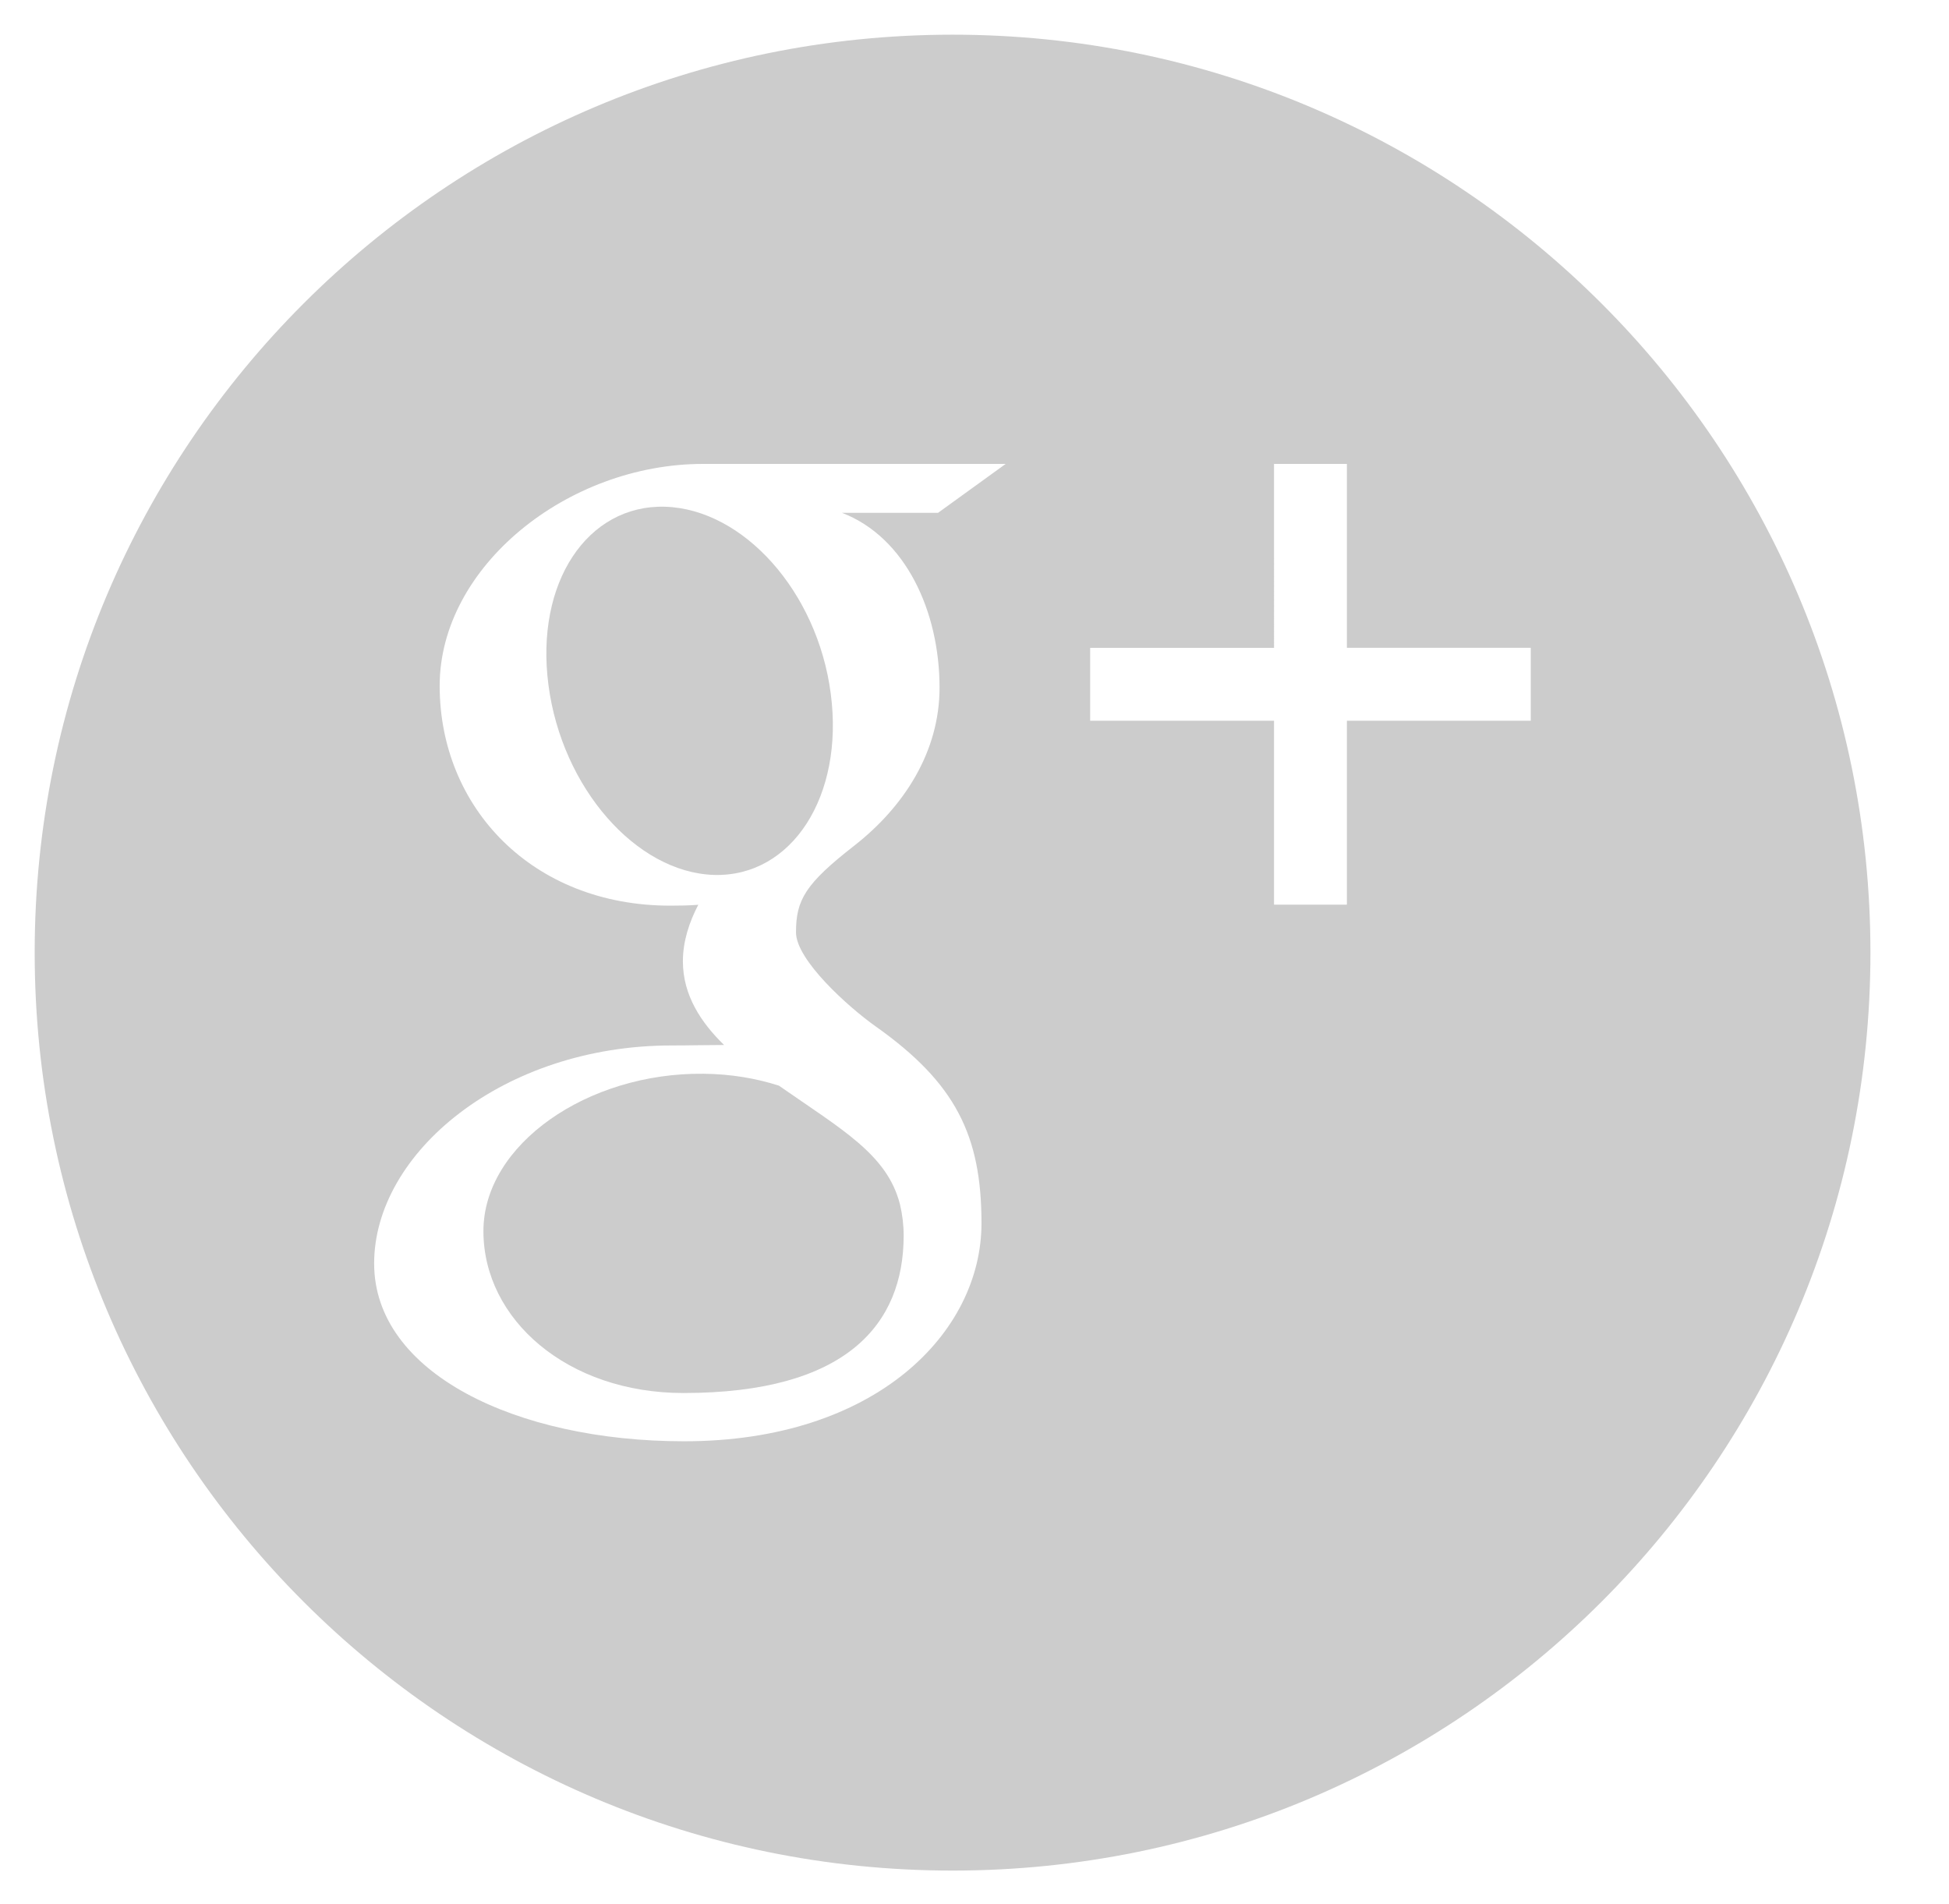 <?xml version="1.0" encoding="utf-8"?>
<!-- Generator: Adobe Illustrator 15.1.0, SVG Export Plug-In . SVG Version: 6.00 Build 0)  -->
<!DOCTYPE svg PUBLIC "-//W3C//DTD SVG 1.1//EN" "http://www.w3.org/Graphics/SVG/1.1/DTD/svg11.dtd">
<svg version="1.1" id="Capa_1" xmlns="http://www.w3.org/2000/svg" xmlns:xlink="http://www.w3.org/1999/xlink" x="0px" y="0px"
	 width="29px" height="28.333px" viewBox="0 0 29 28.333" enable-background="new 0 0 29 28.333" xml:space="preserve">
<g>
	<path fill="#CCCCCC" d="M10.47,15.975c-1.729-0.02-3.277,1.054-3.277,2.341c0,1.314,1.248,2.409,2.977,2.409
		c2.429,0,3.276-1.027,3.276-2.342c0-0.158-0.019-0.314-0.055-0.465c-0.189-0.743-0.863-1.111-1.801-1.766
		C11.25,16.043,10.873,15.979,10.47,15.975L10.47,15.975z"/>
	<path fill="#CCCCCC" d="M22.777,10.723h-2.736v2.736h-1.084v-2.736h-2.736V9.639h2.736V6.902h1.084v2.736h2.736V10.723
		L22.777,10.723z M13.98,10.231c0,0.952-0.527,1.771-1.272,2.353c-0.726,0.566-0.864,0.805-0.864,1.287
		c0,0.412,0.779,1.112,1.186,1.4c1.189,0.842,1.574,1.623,1.574,2.928c0,1.627-1.574,3.244-4.425,3.244
		c-2.501,0-4.612-1.018-4.612-2.645c0-1.65,1.925-3.244,4.426-3.244c0.273,0,0.522-0.007,0.781-0.007
		c-0.343-0.333-0.613-0.741-0.613-1.245c0-0.298,0.095-0.584,0.229-0.841c-0.137,0.011-0.275,0.013-0.417,0.013
		c-2.054,0-3.431-1.461-3.431-3.271c0-1.771,1.9-3.301,3.919-3.301h4.503L13.957,7.63h-1.428C13.476,7.994,13.98,9.1,13.98,10.231
		L13.98,10.231z M14.174,0.516c-7.543,0-13.658,6.115-13.658,13.656c0,7.543,6.115,13.658,13.658,13.658
		c7.542,0,13.657-6.115,13.657-13.658C27.831,6.631,21.716,0.516,14.174,0.516L14.174,0.516z"/>
	<path fill="#CCCCCC" d="M9.898,7.539c-1.16-0.034-1.938,1.132-1.737,2.655c0.2,1.524,1.303,2.787,2.463,2.823
		c1.16,0.032,1.938-1.174,1.737-2.698C12.162,8.797,11.058,7.576,9.898,7.539L9.898,7.539z"/>
</g>
</svg>
